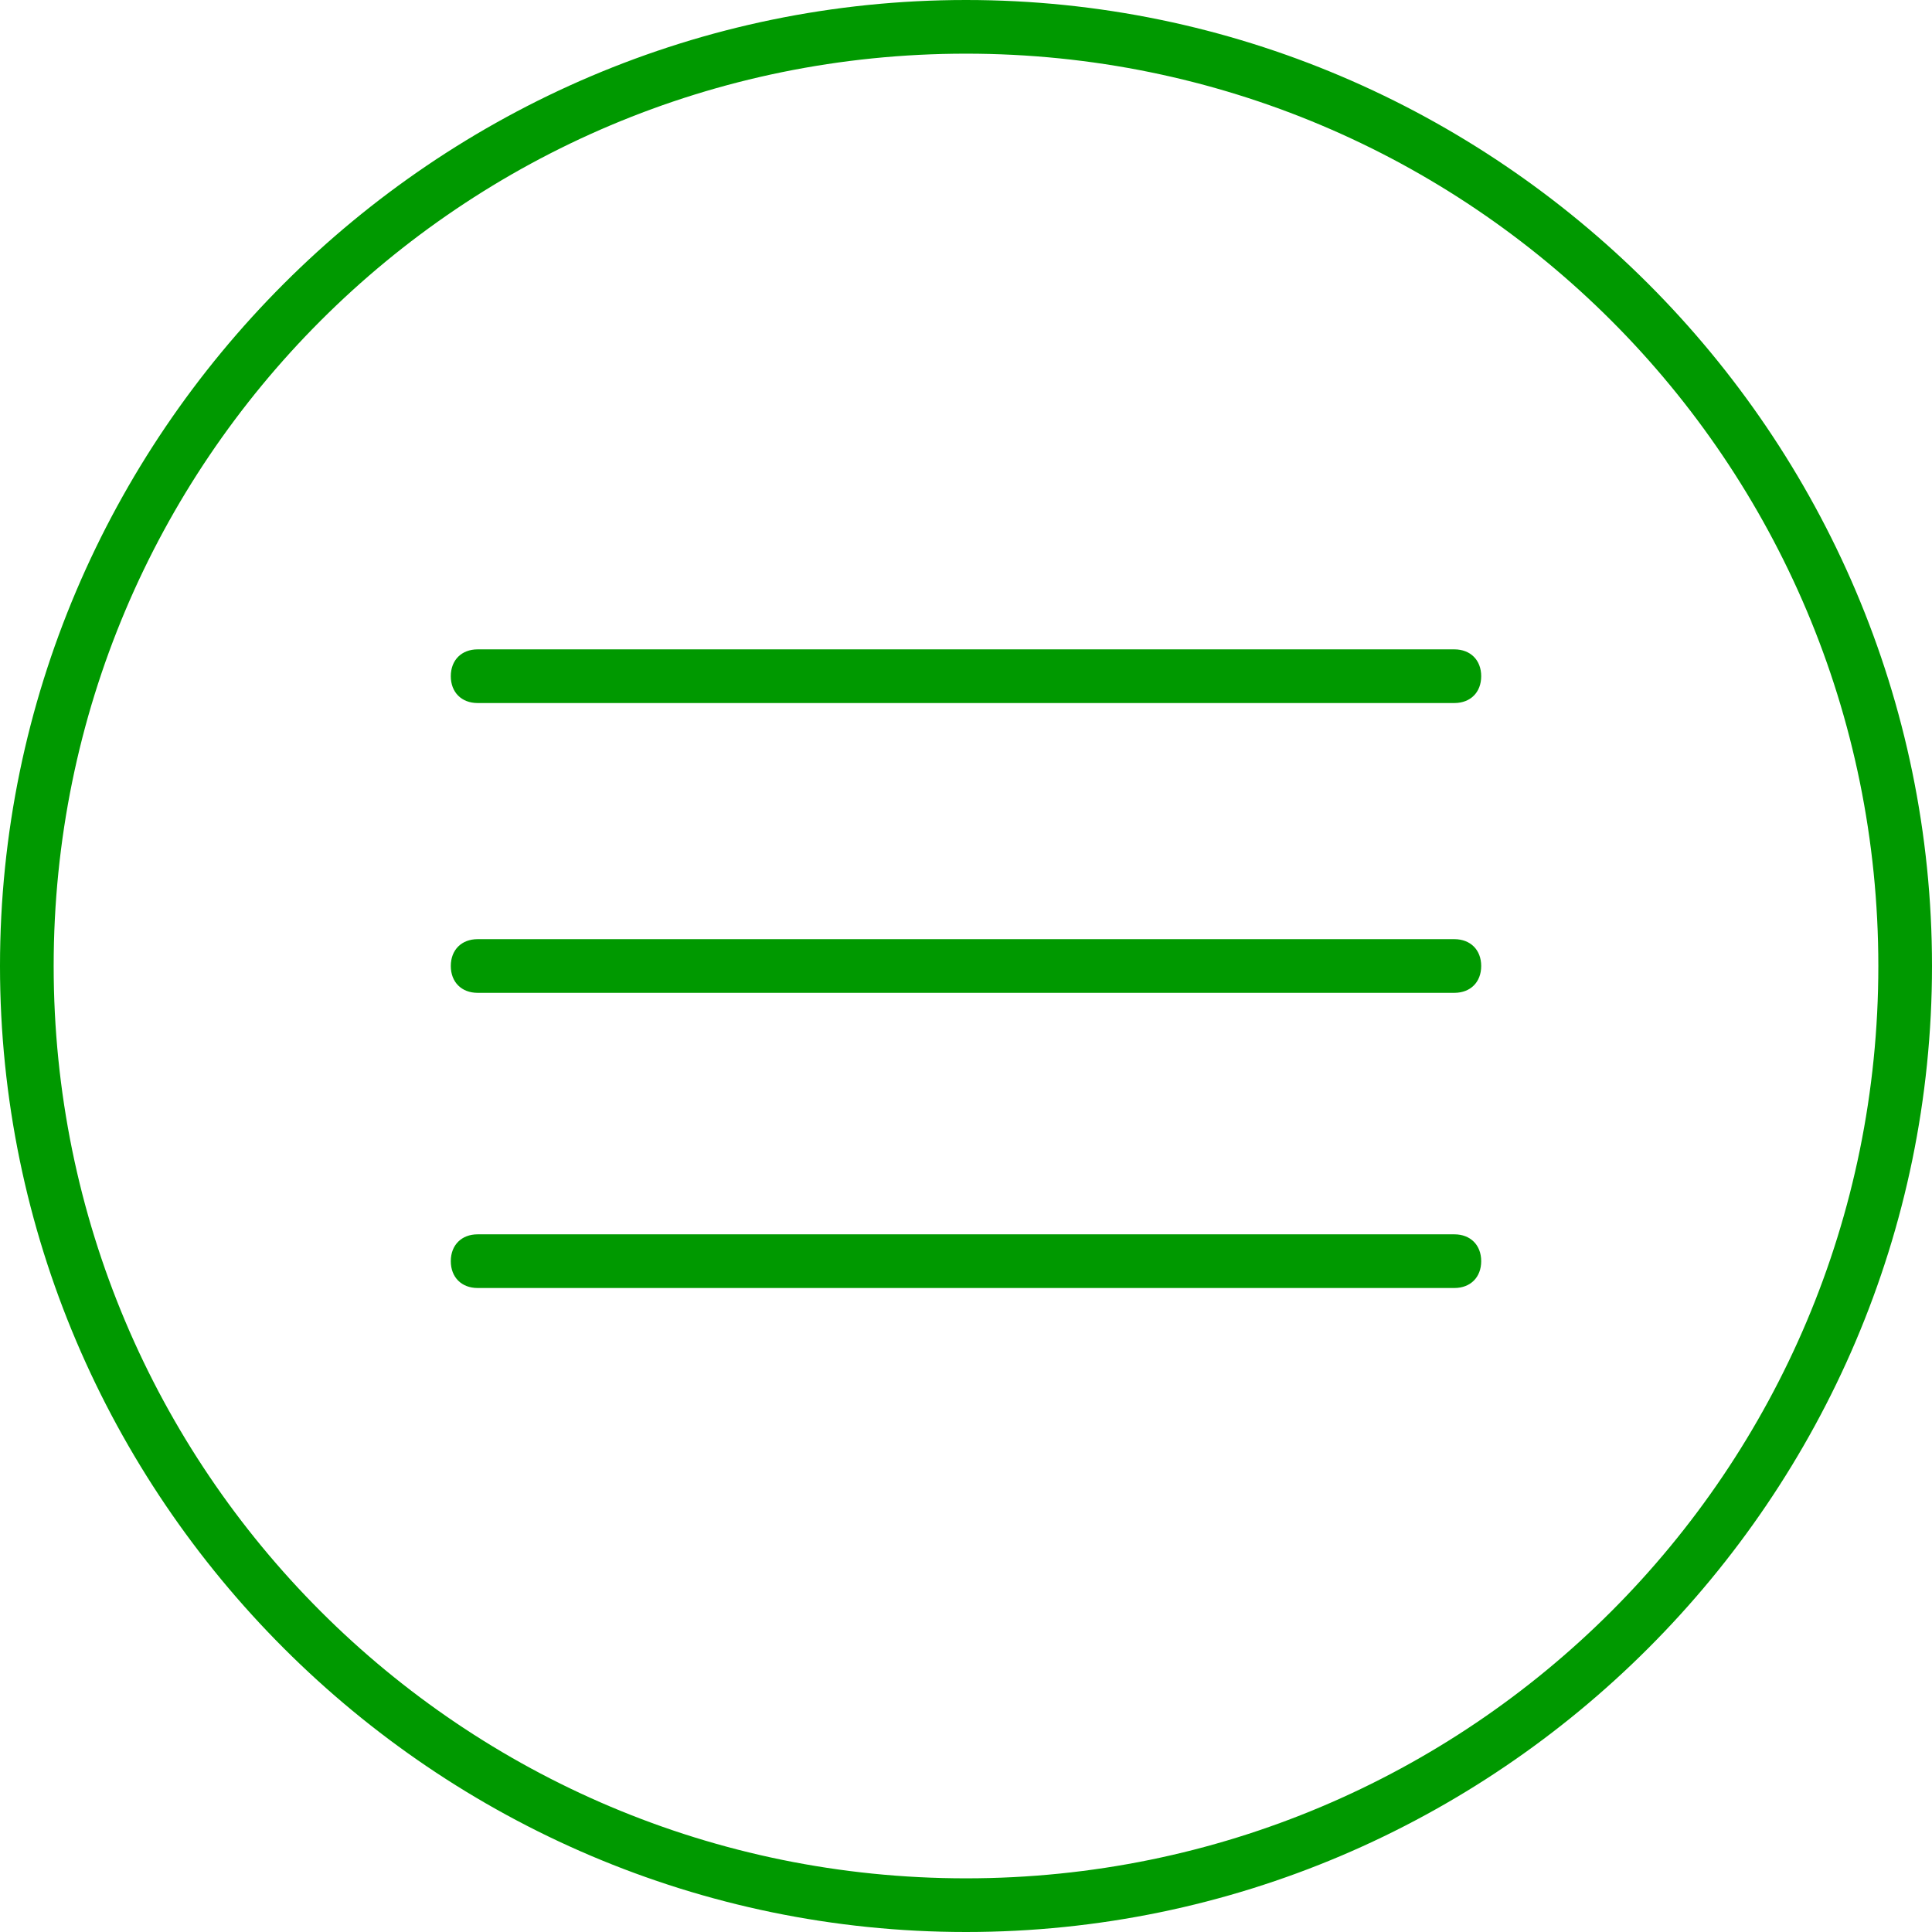 <svg version="1.1" id="Layer_1" xmlns="http://www.w3.org/2000/svg" x="0" y="0" viewBox="0 0 36 36" xml:space="preserve"><style>.st0{fill:#090}</style><path class="st0" d="M18 36C8.1 36 0 27.9 0 18S8.1 0 18 0s18 8.1 18 18-8.1 18-18 18zm0-35C8.6 1 1 8.6 1 18s7.6 17 17 17 17-7.6 17-17S27.4 1 18 1z"/><path class="st0" d="M27.1 18.5H8.9c-.3 0-.5-.2-.5-.5s.2-.5.5-.5h18.2c.3 0 .5.2.5.5s-.2.5-.5.5zM27.1 24H8.9c-.3 0-.5-.2-.5-.5s.2-.5.5-.5h18.2c.3 0 .5.2.5.5s-.2.5-.5.5zM27.1 13.1H8.9c-.3 0-.5-.2-.5-.5s.2-.5.5-.5h18.2c.3 0 .5.2.5.5s-.2.5-.5.5z"/></svg>
